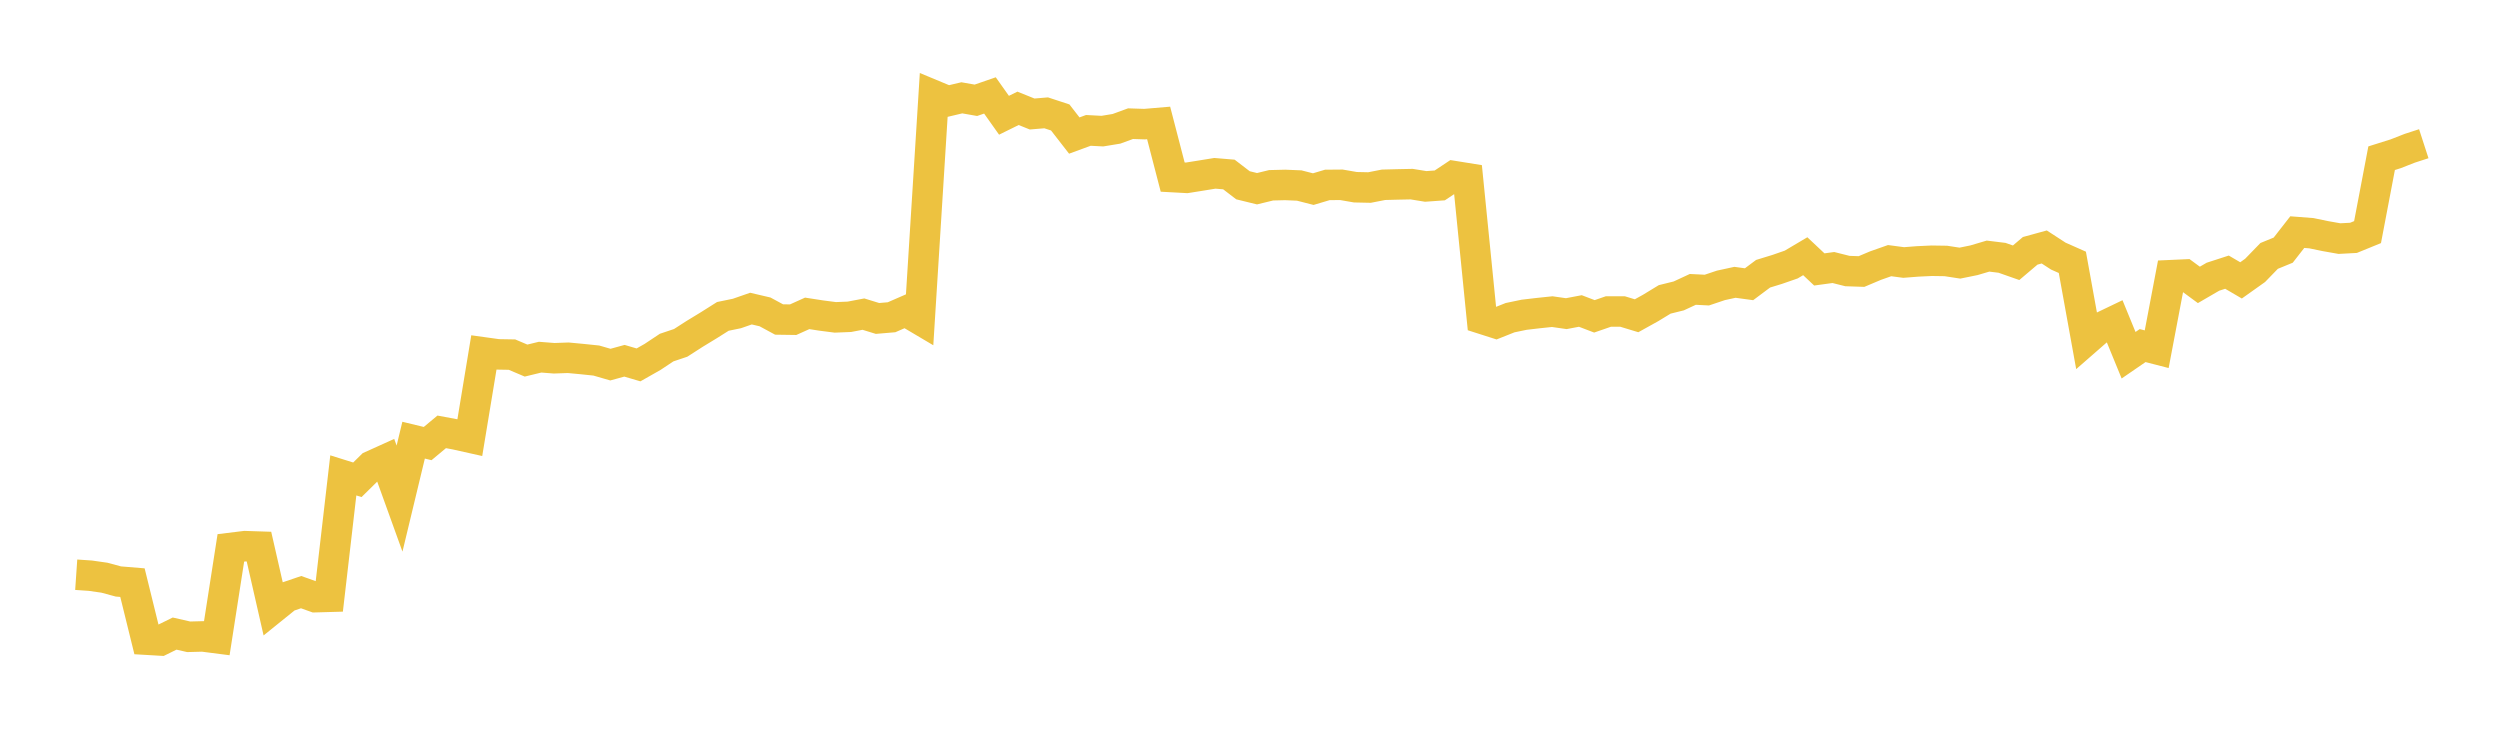<svg width="164" height="48" xmlns="http://www.w3.org/2000/svg" xmlns:xlink="http://www.w3.org/1999/xlink"><path fill="none" stroke="rgb(237,194,64)" stroke-width="2" d="M5,37.702L5.922,37.765L6.844,37.896L7.766,38.145L8.689,38.221L9.611,41.963L10.533,42.017L11.455,41.563L12.377,41.774L13.299,41.749L14.222,41.868L15.144,35.941L16.066,35.828L16.988,35.858L17.91,39.901L18.832,39.157L19.754,38.844L20.677,39.175L21.599,39.149L22.521,31.185L23.443,31.474L24.365,30.566L25.287,30.149L26.21,32.708L27.132,28.875L28.054,29.098L28.976,28.33L29.898,28.502L30.82,28.708L31.743,23.119L32.665,23.247L33.587,23.263L34.509,23.654L35.431,23.43L36.353,23.502L37.275,23.469L38.198,23.556L39.12,23.652L40.042,23.919L40.964,23.666L41.886,23.937L42.808,23.414L43.731,22.801L44.653,22.491L45.575,21.898L46.497,21.337L47.419,20.755L48.341,20.565L49.263,20.244L50.186,20.46L51.108,20.959L52.03,20.972L52.952,20.557L53.874,20.7L54.796,20.819L55.719,20.782L56.641,20.606L57.563,20.89L58.485,20.812L59.407,20.41L60.329,20.956L61.251,6.251L62.174,6.635L63.096,6.417L64.018,6.579L64.94,6.26L65.862,7.561L66.784,7.106L67.707,7.479L68.629,7.402L69.551,7.705L70.473,8.892L71.395,8.554L72.317,8.602L73.24,8.45L74.162,8.113L75.084,8.143L76.006,8.065L76.928,11.617L77.85,11.667L78.772,11.52L79.695,11.37L80.617,11.447L81.539,12.154L82.461,12.38L83.383,12.155L84.305,12.132L85.228,12.17L86.15,12.406L87.072,12.131L87.994,12.123L88.916,12.282L89.838,12.302L90.76,12.122L91.683,12.098L92.605,12.079L93.527,12.229L94.449,12.163L95.371,11.55L96.293,11.698L97.216,20.912L98.138,21.207L99.06,20.84L99.982,20.648L100.904,20.54L101.826,20.443L102.749,20.575L103.671,20.4L104.593,20.752L105.515,20.433L106.437,20.434L107.359,20.714L108.281,20.202L109.204,19.64L110.126,19.412L111.048,18.984L111.97,19.03L112.892,18.72L113.814,18.52L114.737,18.646L115.659,17.957L116.581,17.674L117.503,17.354L118.425,16.808L119.347,17.675L120.269,17.549L121.192,17.781L122.114,17.812L123.036,17.423L123.958,17.098L124.88,17.22L125.802,17.148L126.725,17.105L127.647,17.119L128.569,17.261L129.491,17.073L130.413,16.8L131.335,16.913L132.257,17.237L133.18,16.454L134.102,16.201L135.024,16.8L135.946,17.209L136.868,22.302L137.79,21.497L138.713,21.054L139.635,23.303L140.557,22.67L141.479,22.908L142.401,18.052L143.323,18.01L144.246,18.689L145.168,18.153L146.09,17.854L147.012,18.393L147.934,17.738L148.856,16.788L149.778,16.41L150.701,15.227L151.623,15.298L152.545,15.489L153.467,15.652L154.389,15.603L155.311,15.227L156.234,10.378L157.156,10.088L158.078,9.727L159,9.428"></path></svg>